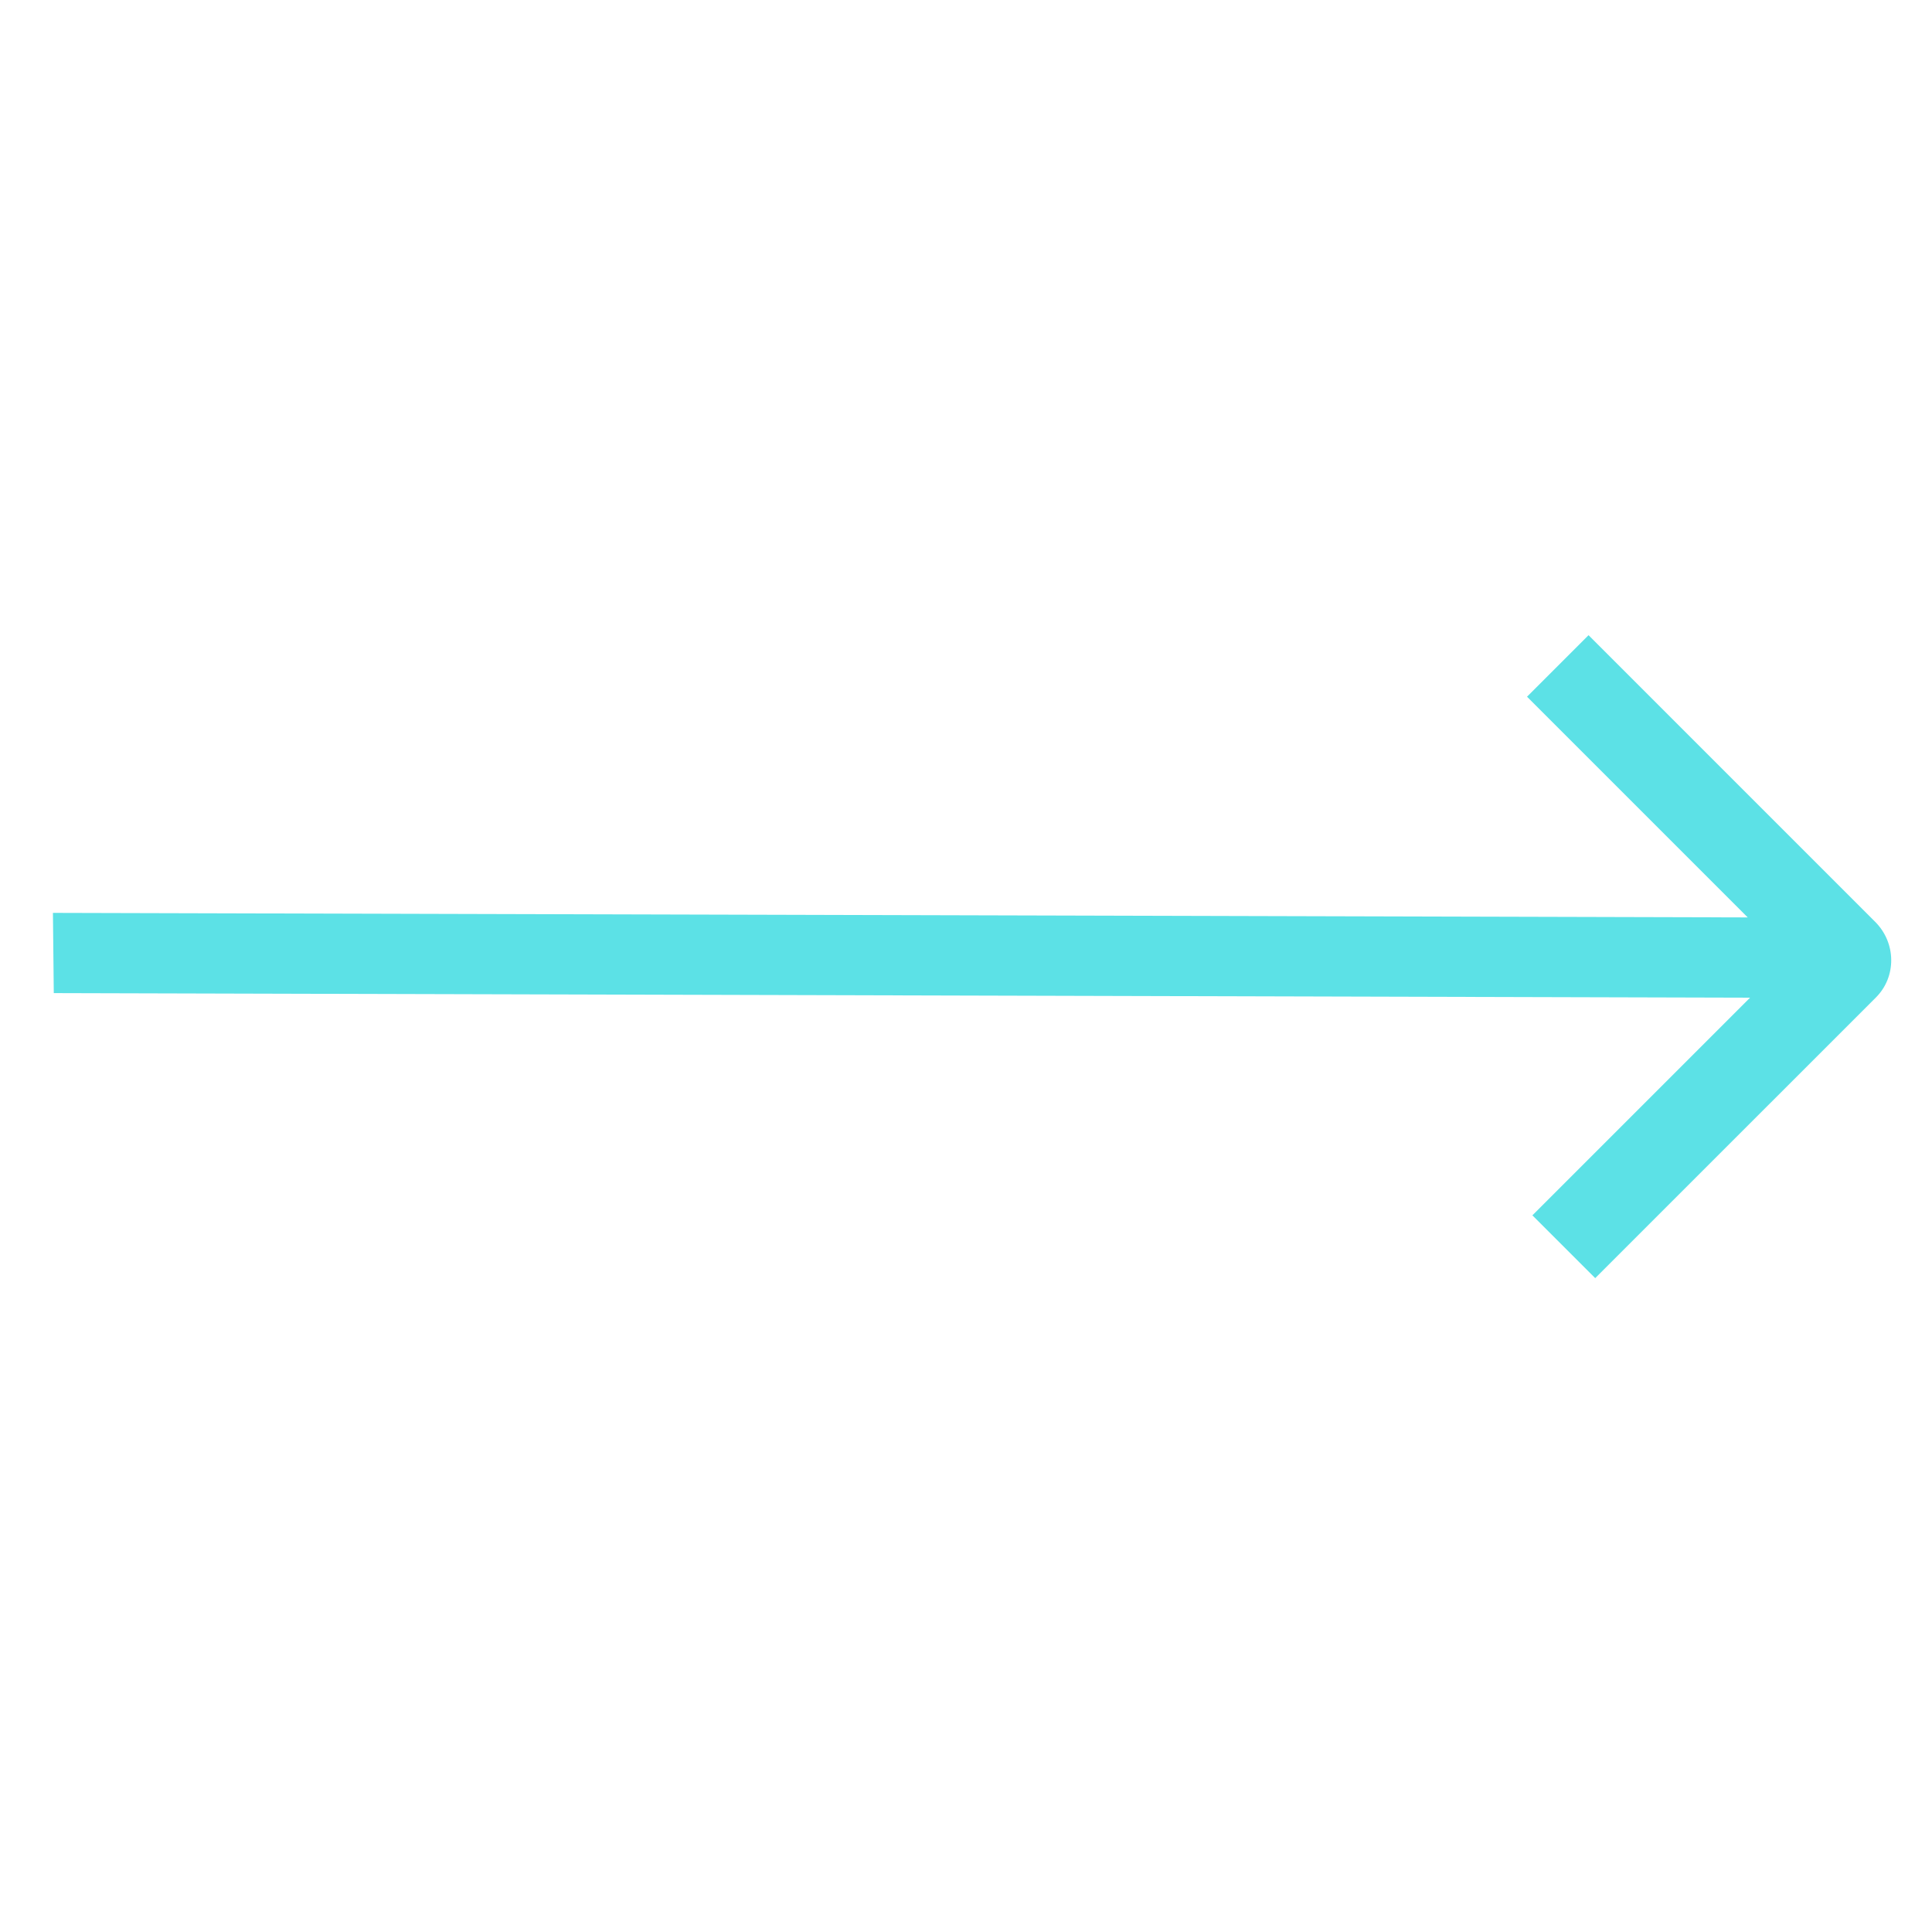<?xml version="1.0" encoding="UTF-8"?> <svg xmlns="http://www.w3.org/2000/svg" width="73" height="73" viewBox="0 0 73 73" fill="none"> <path d="M70.852 34.83C71.65 35.627 71.663 36.907 70.882 37.688L60.275 48.294L57.901 45.921L66.125 37.697L2.032 37.524L2 34.493L66.037 34.664L57.698 26.325L60.023 24L70.852 34.83Z" fill="#5CE1E6"></path> </svg> 